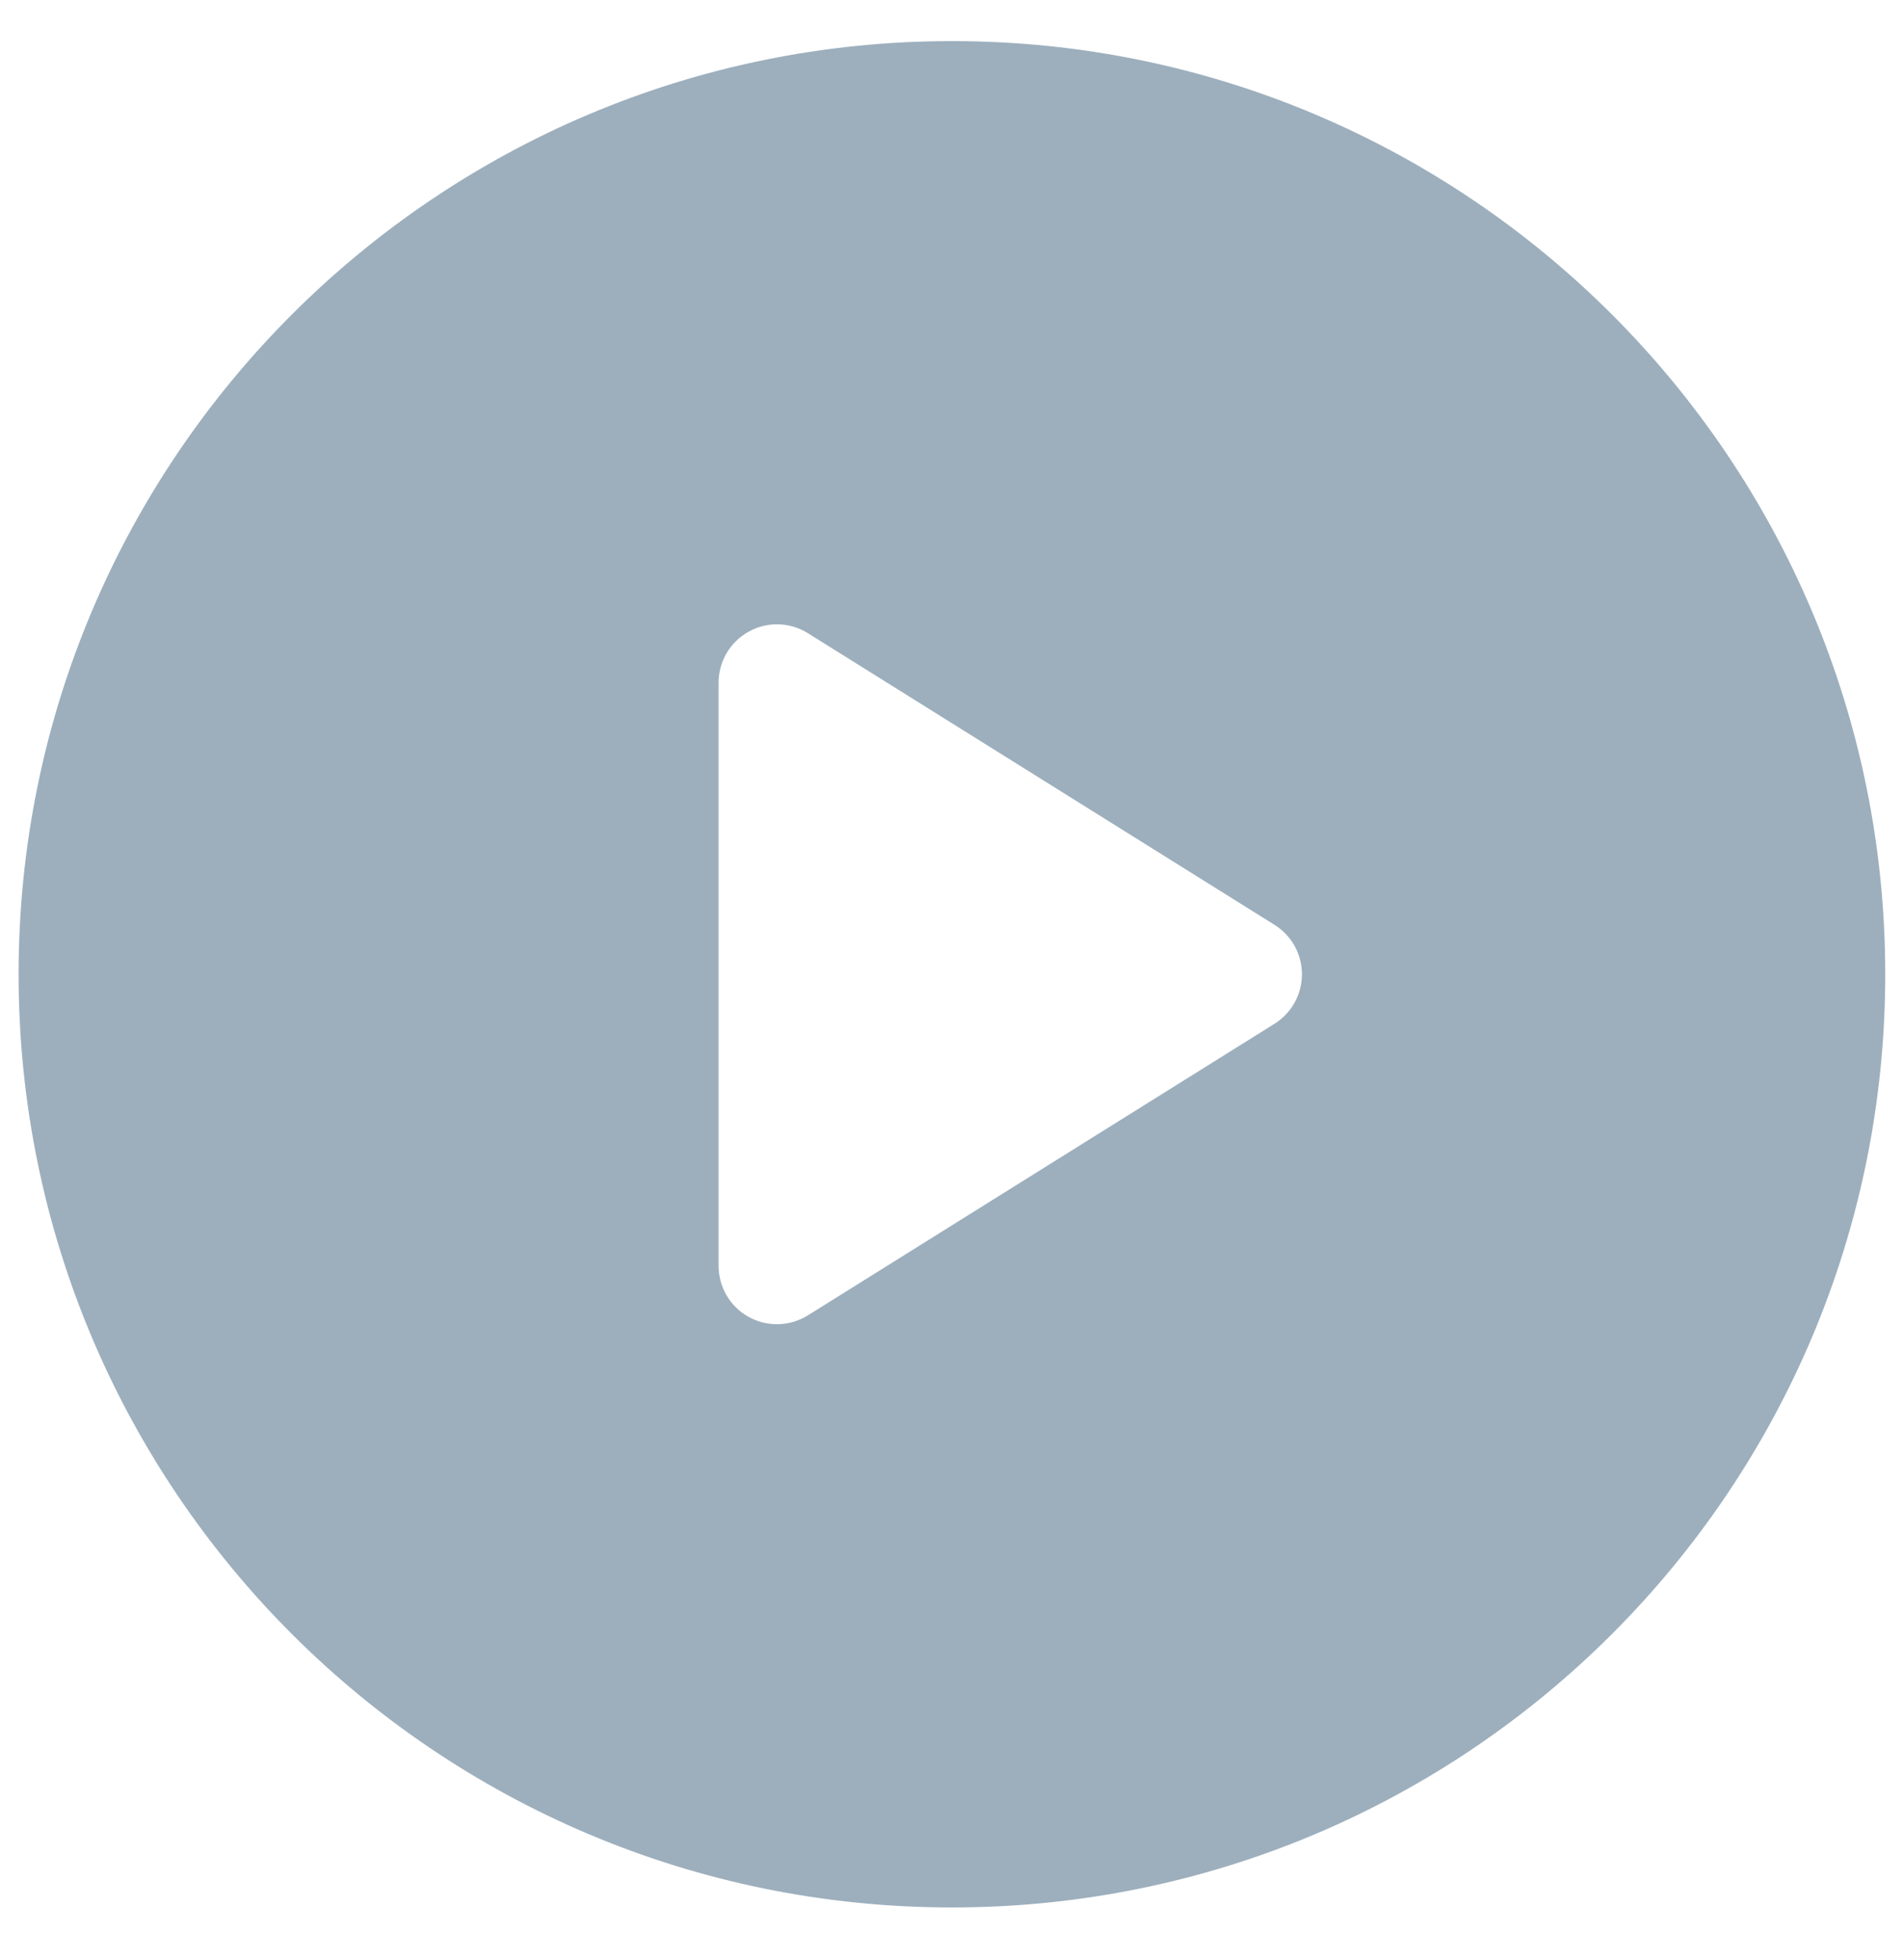 <svg width="34" height="35" viewBox="0 0 34 35" fill="none" xmlns="http://www.w3.org/2000/svg">
<path fill-rule="evenodd" clip-rule="evenodd" d="M0.332 17.401C0.332 8.196 7.794 0.734 16.999 0.734C26.203 0.734 33.665 8.196 33.665 17.401C33.665 26.606 26.203 34.068 16.999 34.068C7.794 34.068 0.332 26.606 0.332 17.401ZM14.426 23.493L22.759 18.285C23.064 18.094 23.249 17.76 23.249 17.401C23.249 17.042 23.064 16.708 22.759 16.518L14.426 11.309C14.105 11.108 13.7 11.097 13.369 11.282C13.037 11.465 12.832 11.814 12.832 12.193V22.609C12.832 22.988 13.037 23.337 13.369 23.52C13.526 23.608 13.7 23.651 13.874 23.651C14.065 23.651 14.257 23.598 14.426 23.493Z" fill="#9DAFBD"/>
</svg>
